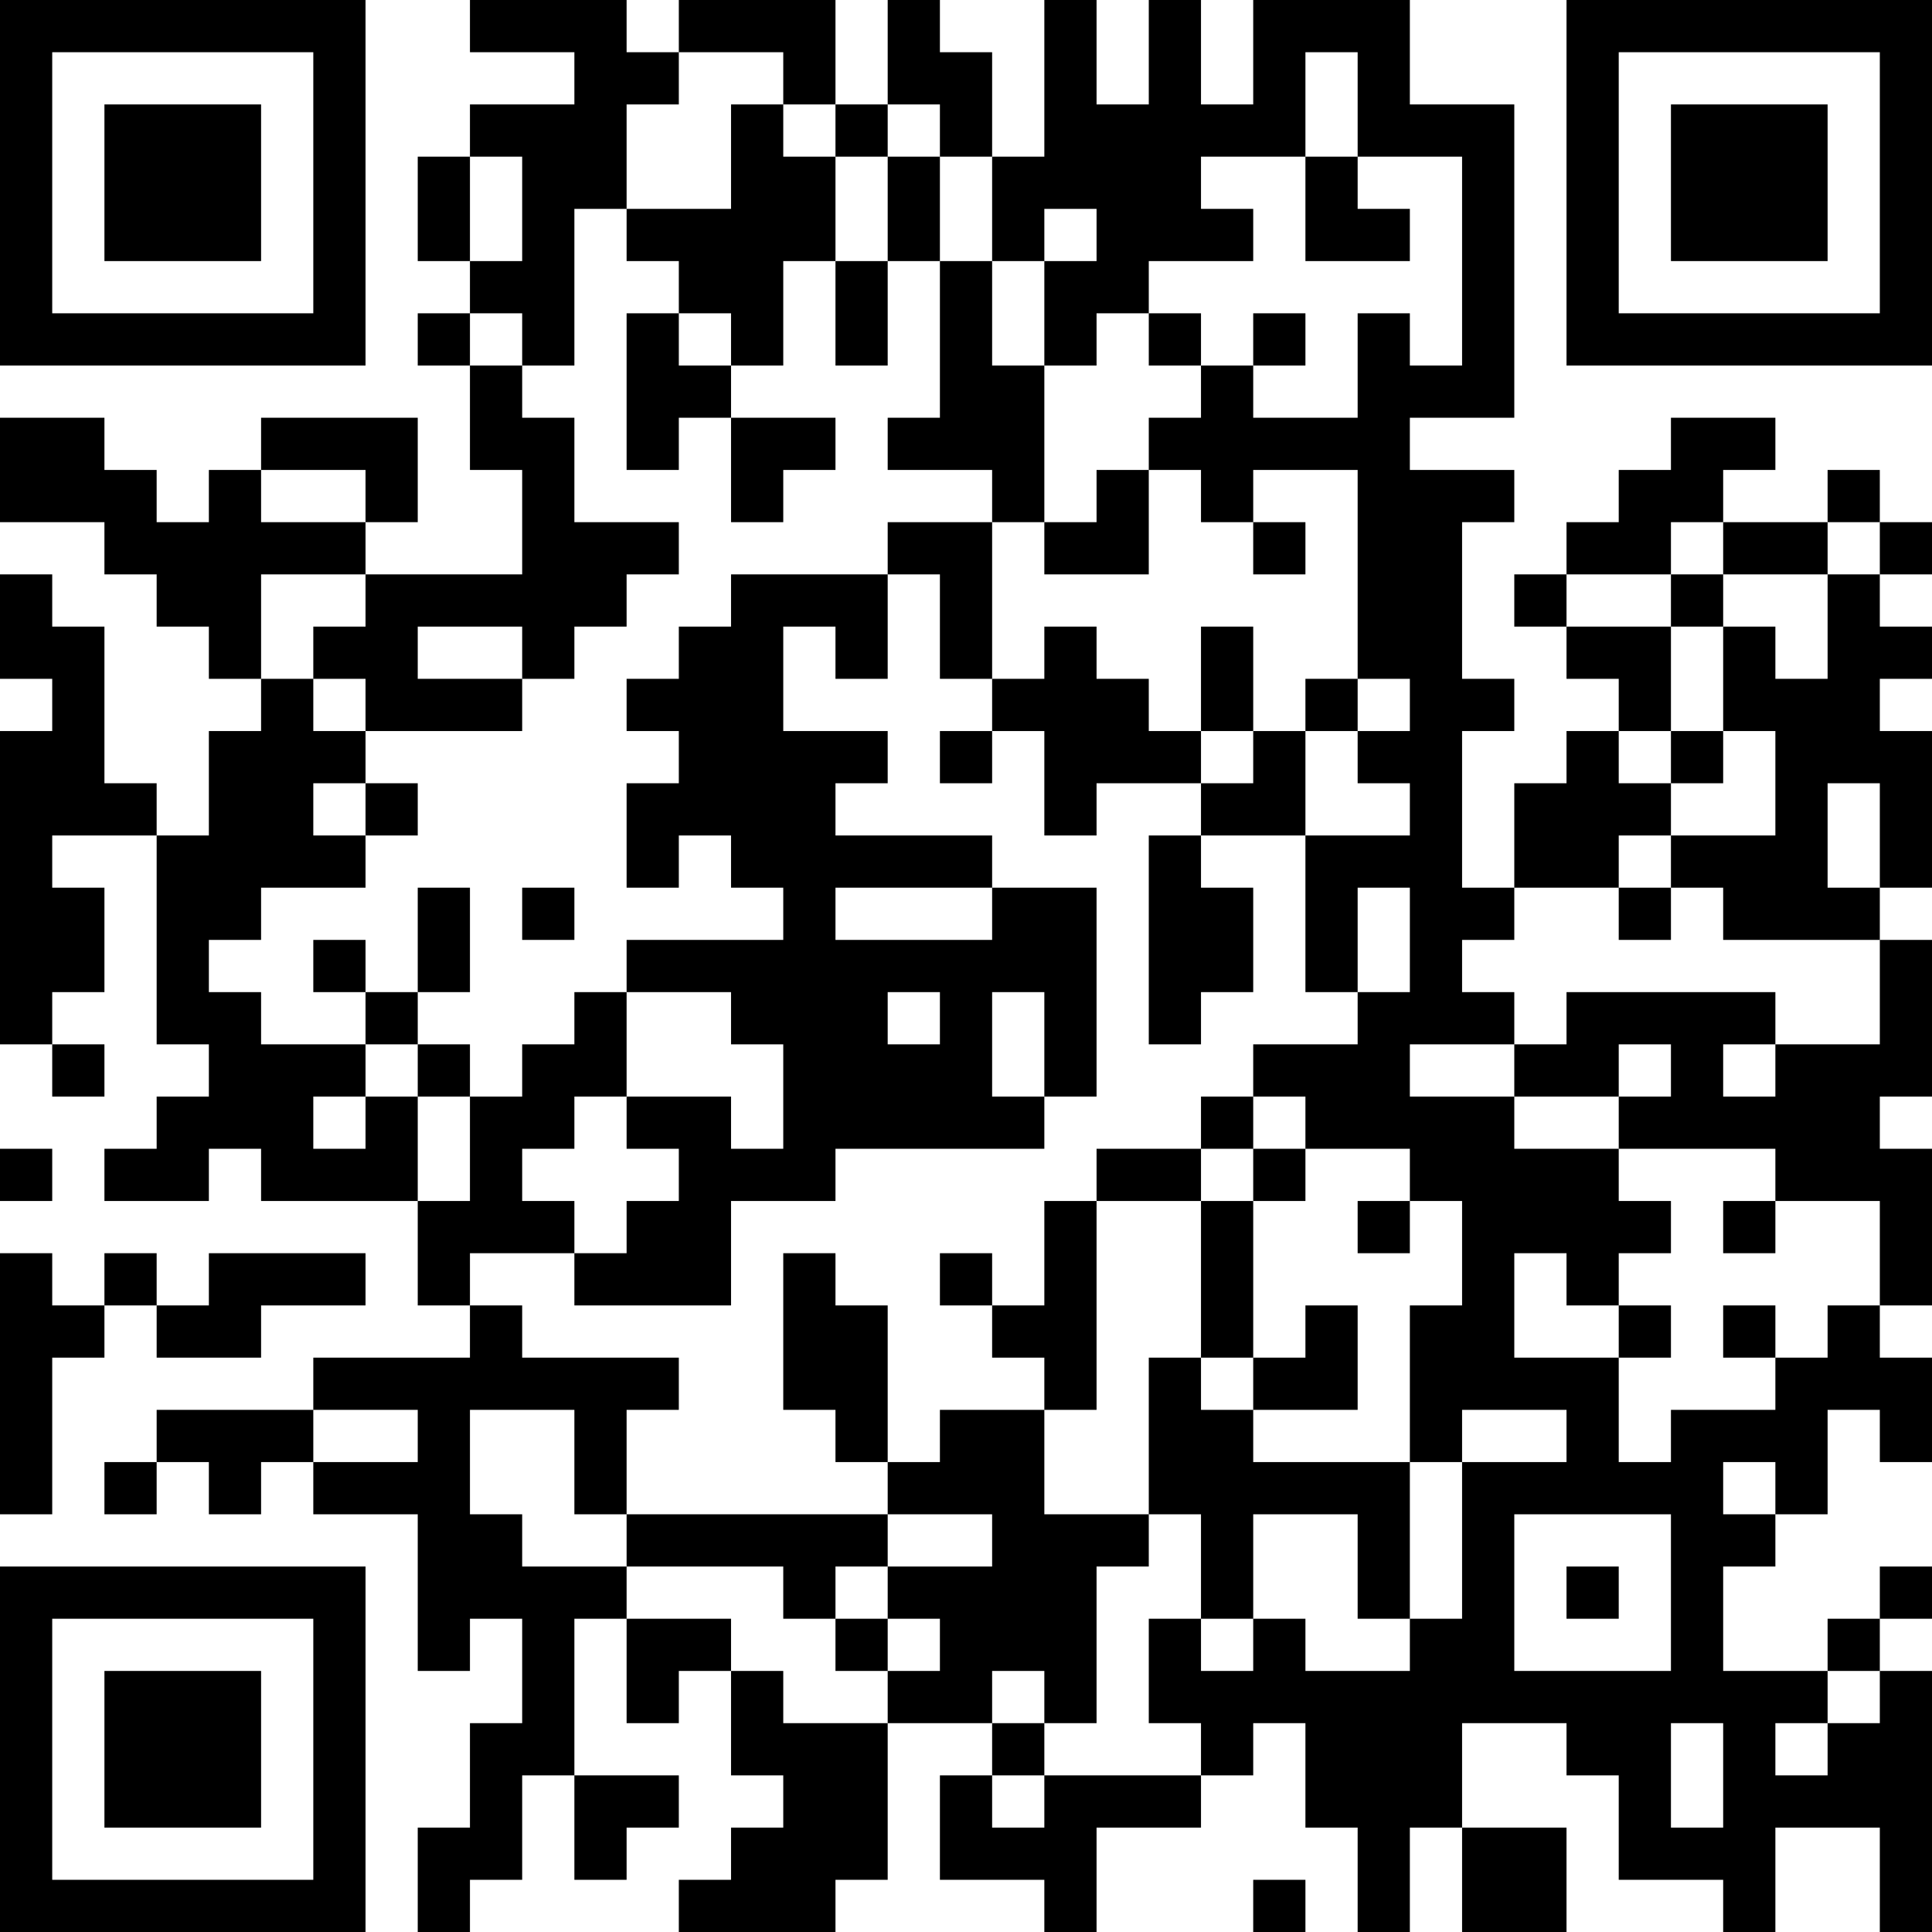 <?xml version="1.0" encoding="UTF-8"?>
<svg xmlns="http://www.w3.org/2000/svg" version="1.1" width="400" height="400" viewBox="0 0 400 400"><rect x="0" y="0" width="400" height="400" fill="#ffffff"/><g transform="scale(10.811)"><g transform="translate(0,0)"><path fill-rule="evenodd" d="M9 0L9 1L11 1L11 2L9 2L9 3L8 3L8 5L9 5L9 6L8 6L8 7L9 7L9 9L10 9L10 11L7 11L7 10L8 10L8 8L5 8L5 9L4 9L4 10L3 10L3 9L2 9L2 8L0 8L0 10L2 10L2 11L3 11L3 12L4 12L4 13L5 13L5 14L4 14L4 16L3 16L3 15L2 15L2 12L1 12L1 11L0 11L0 13L1 13L1 14L0 14L0 20L1 20L1 21L2 21L2 20L1 20L1 19L2 19L2 17L1 17L1 16L3 16L3 20L4 20L4 21L3 21L3 22L2 22L2 23L4 23L4 22L5 22L5 23L8 23L8 25L9 25L9 26L6 26L6 27L3 27L3 28L2 28L2 29L3 29L3 28L4 28L4 29L5 29L5 28L6 28L6 29L8 29L8 32L9 32L9 31L10 31L10 33L9 33L9 35L8 35L8 37L9 37L9 36L10 36L10 34L11 34L11 36L12 36L12 35L13 35L13 34L11 34L11 31L12 31L12 33L13 33L13 32L14 32L14 34L15 34L15 35L14 35L14 36L13 36L13 37L16 37L16 36L17 36L17 33L19 33L19 34L18 34L18 36L20 36L20 37L21 37L21 35L23 35L23 34L24 34L24 33L25 33L25 35L26 35L26 37L27 37L27 35L28 35L28 37L30 37L30 35L28 35L28 33L30 33L30 34L31 34L31 36L33 36L33 37L34 37L34 35L36 35L36 37L37 37L37 32L36 32L36 31L37 31L37 30L36 30L36 31L35 31L35 32L33 32L33 30L34 30L34 29L35 29L35 27L36 27L36 28L37 28L37 26L36 26L36 25L37 25L37 22L36 22L36 21L37 21L37 18L36 18L36 17L37 17L37 14L36 14L36 13L37 13L37 12L36 12L36 11L37 11L37 10L36 10L36 9L35 9L35 10L33 10L33 9L34 9L34 8L32 8L32 9L31 9L31 10L30 10L30 11L29 11L29 12L30 12L30 13L31 13L31 14L30 14L30 15L29 15L29 17L28 17L28 14L29 14L29 13L28 13L28 10L29 10L29 9L27 9L27 8L29 8L29 2L27 2L27 0L24 0L24 2L23 2L23 0L22 0L22 2L21 2L21 0L20 0L20 3L19 3L19 1L18 1L18 0L17 0L17 2L16 2L16 0L13 0L13 1L12 1L12 0ZM13 1L13 2L12 2L12 4L11 4L11 7L10 7L10 6L9 6L9 7L10 7L10 8L11 8L11 10L13 10L13 11L12 11L12 12L11 12L11 13L10 13L10 12L8 12L8 13L10 13L10 14L7 14L7 13L6 13L6 12L7 12L7 11L5 11L5 13L6 13L6 14L7 14L7 15L6 15L6 16L7 16L7 17L5 17L5 18L4 18L4 19L5 19L5 20L7 20L7 21L6 21L6 22L7 22L7 21L8 21L8 23L9 23L9 21L10 21L10 20L11 20L11 19L12 19L12 21L11 21L11 22L10 22L10 23L11 23L11 24L9 24L9 25L10 25L10 26L13 26L13 27L12 27L12 29L11 29L11 27L9 27L9 29L10 29L10 30L12 30L12 31L14 31L14 32L15 32L15 33L17 33L17 32L18 32L18 31L17 31L17 30L19 30L19 29L17 29L17 28L18 28L18 27L20 27L20 29L22 29L22 30L21 30L21 33L20 33L20 32L19 32L19 33L20 33L20 34L19 34L19 35L20 35L20 34L23 34L23 33L22 33L22 31L23 31L23 32L24 32L24 31L25 31L25 32L27 32L27 31L28 31L28 28L30 28L30 27L28 27L28 28L27 28L27 25L28 25L28 23L27 23L27 22L25 22L25 21L24 21L24 20L26 20L26 19L27 19L27 17L26 17L26 19L25 19L25 16L27 16L27 15L26 15L26 14L27 14L27 13L26 13L26 9L24 9L24 10L23 10L23 9L22 9L22 8L23 8L23 7L24 7L24 8L26 8L26 6L27 6L27 7L28 7L28 3L26 3L26 1L25 1L25 3L23 3L23 4L24 4L24 5L22 5L22 6L21 6L21 7L20 7L20 5L21 5L21 4L20 4L20 5L19 5L19 3L18 3L18 2L17 2L17 3L16 3L16 2L15 2L15 1ZM14 2L14 4L12 4L12 5L13 5L13 6L12 6L12 9L13 9L13 8L14 8L14 10L15 10L15 9L16 9L16 8L14 8L14 7L15 7L15 5L16 5L16 7L17 7L17 5L18 5L18 8L17 8L17 9L19 9L19 10L17 10L17 11L14 11L14 12L13 12L13 13L12 13L12 14L13 14L13 15L12 15L12 17L13 17L13 16L14 16L14 17L15 17L15 18L12 18L12 19L14 19L14 20L15 20L15 22L14 22L14 21L12 21L12 22L13 22L13 23L12 23L12 24L11 24L11 25L14 25L14 23L16 23L16 22L20 22L20 21L21 21L21 17L19 17L19 16L16 16L16 15L17 15L17 14L15 14L15 12L16 12L16 13L17 13L17 11L18 11L18 13L19 13L19 14L18 14L18 15L19 15L19 14L20 14L20 16L21 16L21 15L23 15L23 16L22 16L22 20L23 20L23 19L24 19L24 17L23 17L23 16L25 16L25 14L26 14L26 13L25 13L25 14L24 14L24 12L23 12L23 14L22 14L22 13L21 13L21 12L20 12L20 13L19 13L19 10L20 10L20 11L22 11L22 9L21 9L21 10L20 10L20 7L19 7L19 5L18 5L18 3L17 3L17 5L16 5L16 3L15 3L15 2ZM9 3L9 5L10 5L10 3ZM25 3L25 5L27 5L27 4L26 4L26 3ZM13 6L13 7L14 7L14 6ZM22 6L22 7L23 7L23 6ZM24 6L24 7L25 7L25 6ZM5 9L5 10L7 10L7 9ZM24 10L24 11L25 11L25 10ZM32 10L32 11L30 11L30 12L32 12L32 14L31 14L31 15L32 15L32 16L31 16L31 17L29 17L29 18L28 18L28 19L29 19L29 20L27 20L27 21L29 21L29 22L31 22L31 23L32 23L32 24L31 24L31 25L30 25L30 24L29 24L29 26L31 26L31 28L32 28L32 27L34 27L34 26L35 26L35 25L36 25L36 23L34 23L34 22L31 22L31 21L32 21L32 20L31 20L31 21L29 21L29 20L30 20L30 19L34 19L34 20L33 20L33 21L34 21L34 20L36 20L36 18L33 18L33 17L32 17L32 16L34 16L34 14L33 14L33 12L34 12L34 13L35 13L35 11L36 11L36 10L35 10L35 11L33 11L33 10ZM32 11L32 12L33 12L33 11ZM23 14L23 15L24 15L24 14ZM32 14L32 15L33 15L33 14ZM7 15L7 16L8 16L8 15ZM35 15L35 17L36 17L36 15ZM8 17L8 19L7 19L7 18L6 18L6 19L7 19L7 20L8 20L8 21L9 21L9 20L8 20L8 19L9 19L9 17ZM10 17L10 18L11 18L11 17ZM16 17L16 18L19 18L19 17ZM31 17L31 18L32 18L32 17ZM17 19L17 20L18 20L18 19ZM19 19L19 21L20 21L20 19ZM23 21L23 22L21 22L21 23L20 23L20 25L19 25L19 24L18 24L18 25L19 25L19 26L20 26L20 27L21 27L21 23L23 23L23 26L22 26L22 29L23 29L23 31L24 31L24 29L26 29L26 31L27 31L27 28L24 28L24 27L26 27L26 25L25 25L25 26L24 26L24 23L25 23L25 22L24 22L24 21ZM0 22L0 23L1 23L1 22ZM23 22L23 23L24 23L24 22ZM26 23L26 24L27 24L27 23ZM33 23L33 24L34 24L34 23ZM0 24L0 29L1 29L1 26L2 26L2 25L3 25L3 26L5 26L5 25L7 25L7 24L4 24L4 25L3 25L3 24L2 24L2 25L1 25L1 24ZM15 24L15 27L16 27L16 28L17 28L17 25L16 25L16 24ZM31 25L31 26L32 26L32 25ZM33 25L33 26L34 26L34 25ZM23 26L23 27L24 27L24 26ZM6 27L6 28L8 28L8 27ZM33 28L33 29L34 29L34 28ZM12 29L12 30L15 30L15 31L16 31L16 32L17 32L17 31L16 31L16 30L17 30L17 29ZM29 29L29 32L32 32L32 29ZM30 30L30 31L31 31L31 30ZM35 32L35 33L34 33L34 34L35 34L35 33L36 33L36 32ZM32 33L32 35L33 35L33 33ZM24 36L24 37L25 37L25 36ZM0 0L0 7L7 7L7 0ZM1 1L1 6L6 6L6 1ZM2 2L2 5L5 5L5 2ZM30 0L30 7L37 7L37 0ZM31 1L31 6L36 6L36 1ZM32 2L32 5L35 5L35 2ZM0 30L0 37L7 37L7 30ZM1 31L1 36L6 36L6 31ZM2 32L2 35L5 35L5 32Z" fill="#000000"/></g></g></svg>
